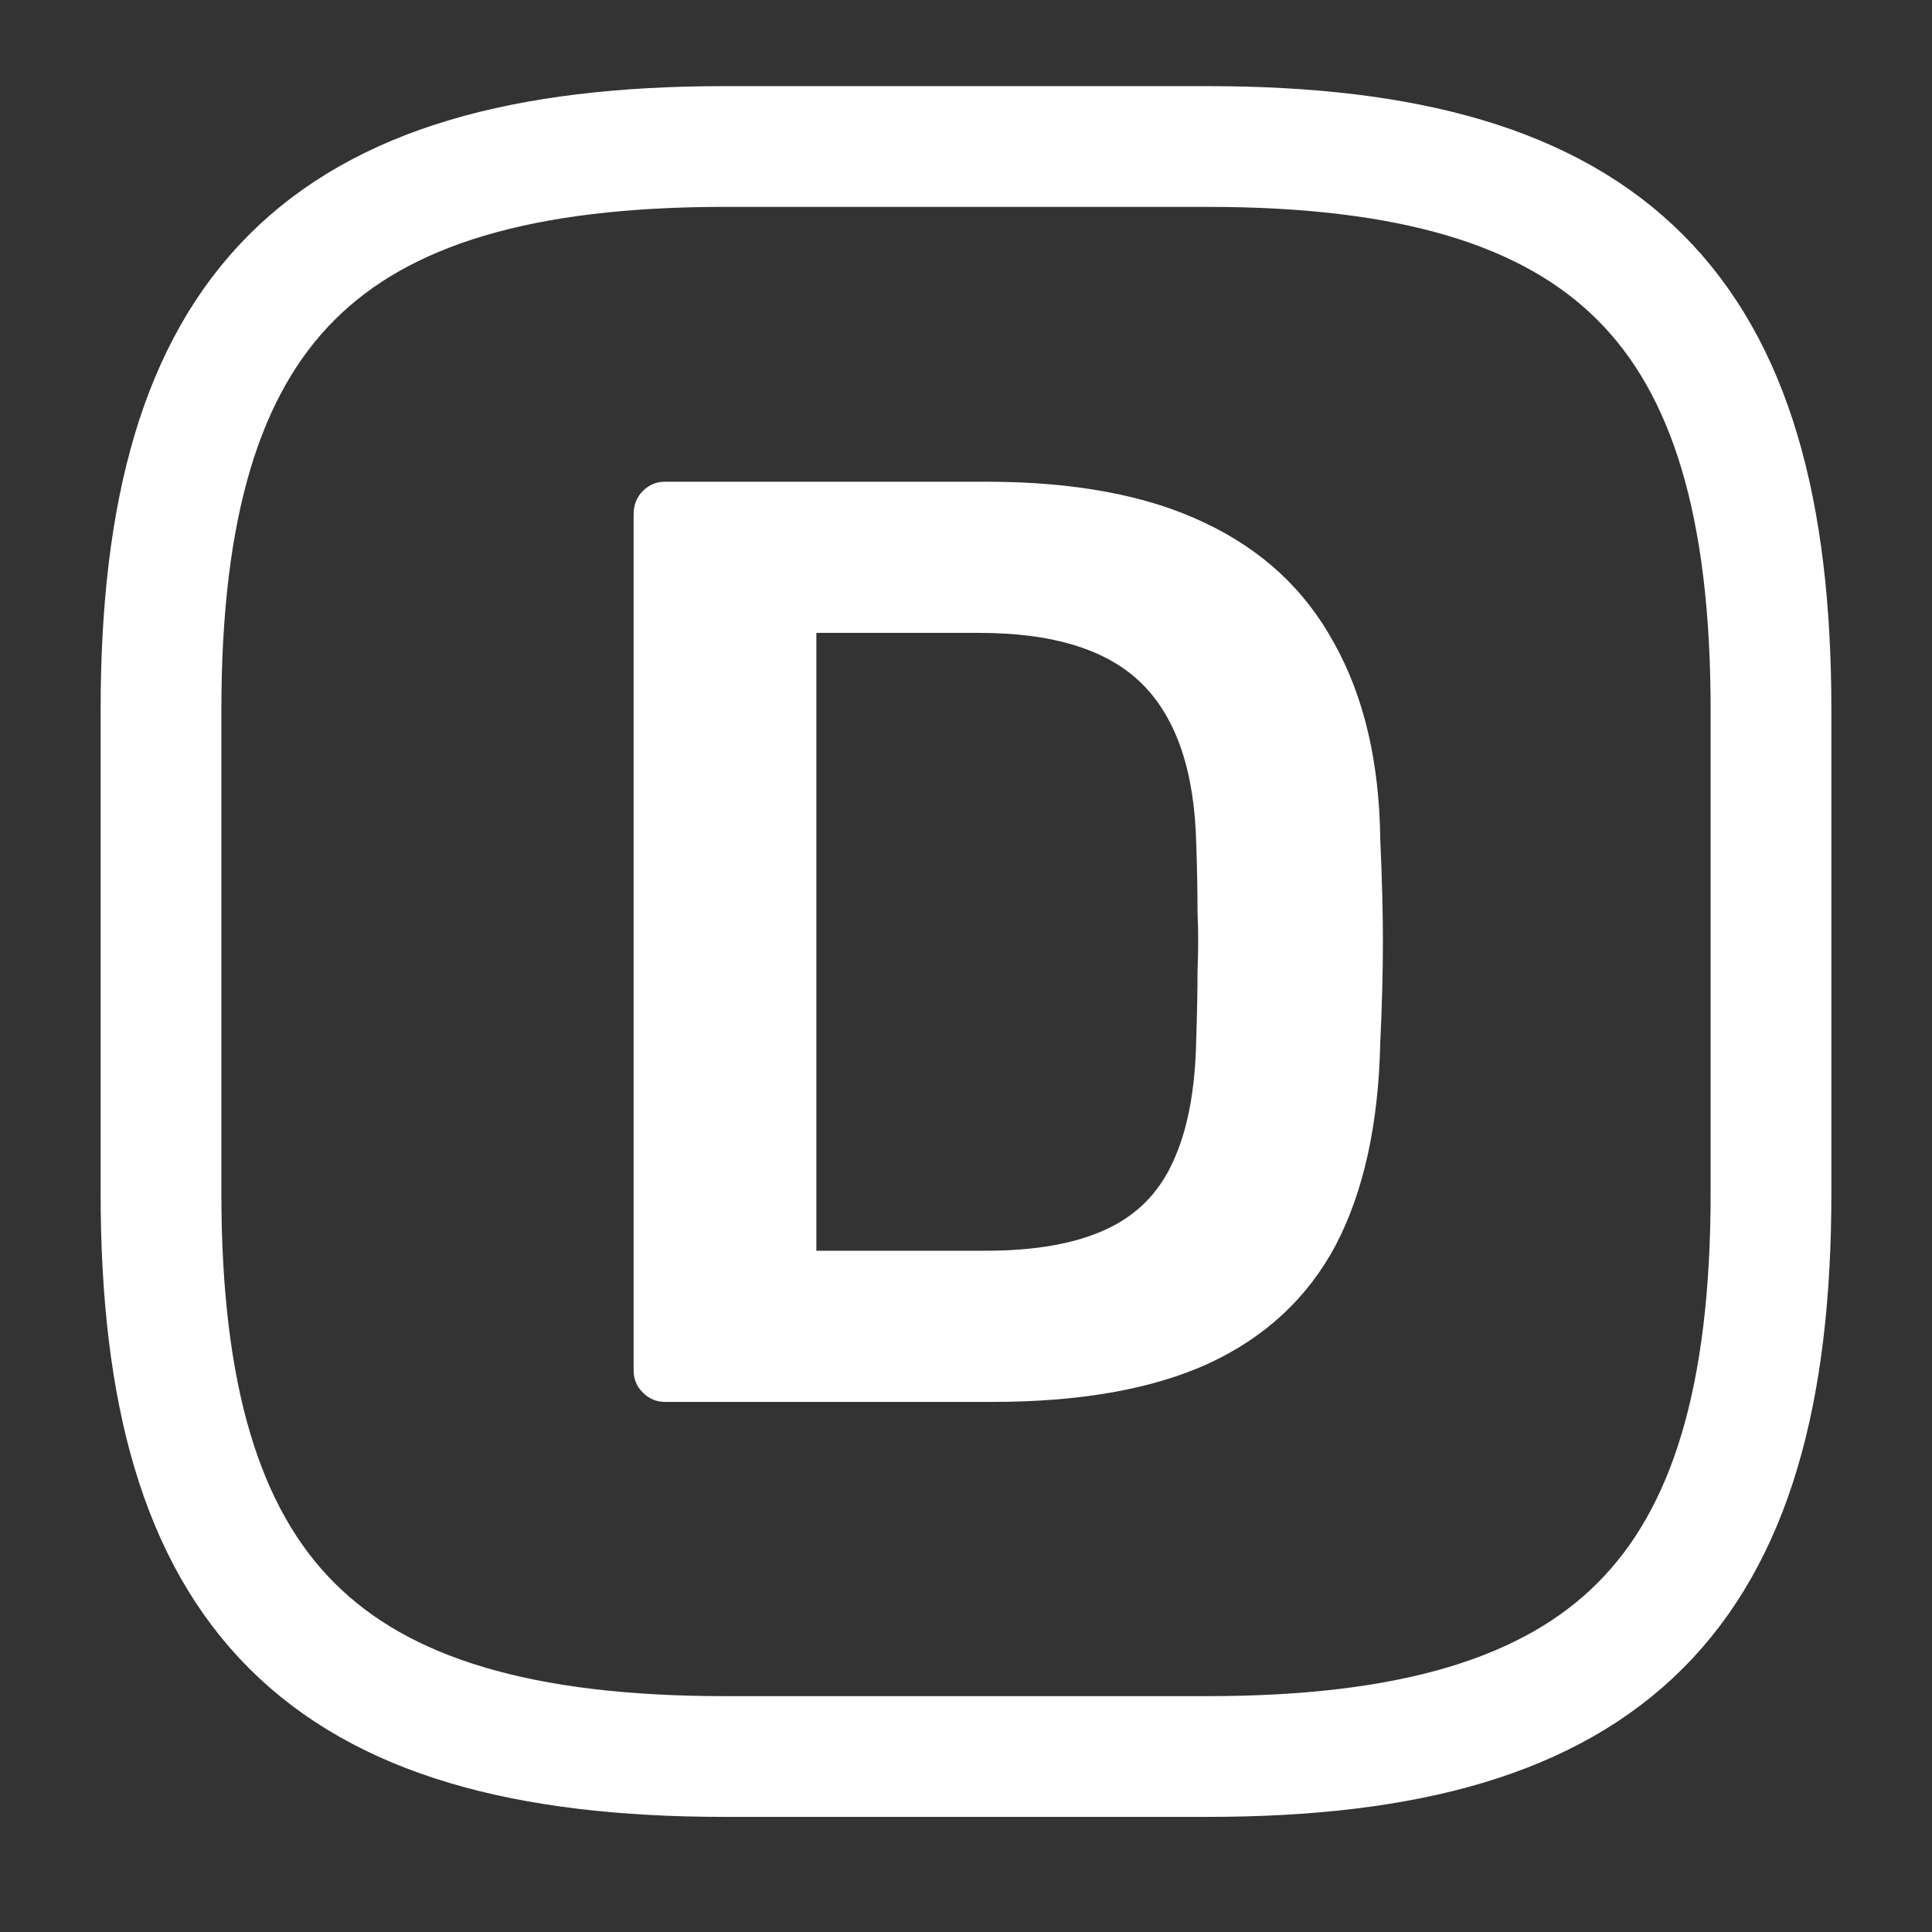 <?xml version="1.0" encoding="UTF-8"?> <svg xmlns="http://www.w3.org/2000/svg" width="24" height="24" viewBox="0 0 24 24" fill="none"><rect x="0" y="0" width="24" height="24" fill="#333333" stroke="none"/><path d="M9 21.82H15C20 21.82 22 19.82 22 14.82V8.82C22 3.82 20 1.82 15 1.82H9C4 1.82 2 3.82 2 8.82V14.82C2 19.82 4 21.82 9 21.82Z" stroke="white" stroke-width="1.5" stroke-linecap="round" stroke-linejoin="round"></path><path d="M8.263 17.415C8.154 17.415 8.062 17.376 7.986 17.3C7.909 17.224 7.871 17.131 7.871 17.023V6.393C7.871 6.273 7.909 6.175 7.986 6.099C8.062 6.022 8.154 5.984 8.263 5.984H12.247C13.347 5.984 14.25 6.153 14.958 6.491C15.677 6.828 16.215 7.329 16.575 7.993C16.945 8.657 17.135 9.468 17.146 10.426C17.168 10.905 17.179 11.329 17.179 11.699C17.179 12.069 17.168 12.489 17.146 12.957C17.124 13.969 16.939 14.807 16.591 15.471C16.242 16.125 15.715 16.614 15.007 16.941C14.31 17.257 13.418 17.415 12.329 17.415H8.263ZM10.141 15.537H12.247C12.857 15.537 13.352 15.45 13.733 15.275C14.114 15.101 14.392 14.824 14.566 14.443C14.751 14.051 14.849 13.539 14.86 12.908C14.871 12.581 14.876 12.298 14.876 12.059C14.887 11.808 14.887 11.563 14.876 11.324C14.876 11.073 14.871 10.79 14.86 10.475C14.838 9.582 14.615 8.924 14.191 8.499C13.766 8.074 13.091 7.862 12.166 7.862H10.141V15.537Z" fill="white"></path></svg> 